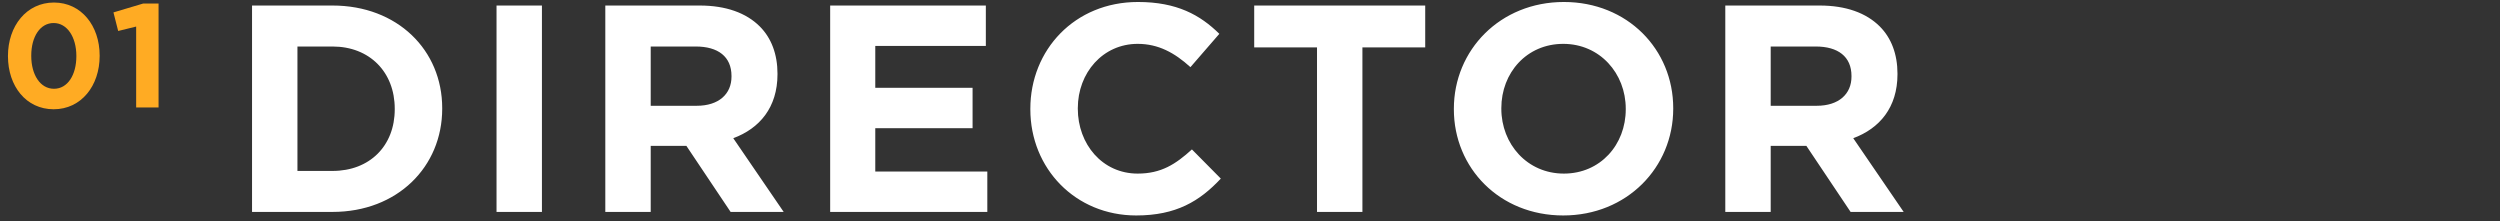 <svg width="407" height="36" viewBox="0 0 407 36" fill="none" xmlns="http://www.w3.org/2000/svg">
<rect x="0" y="0" width="407" height="36" fill="#333333" stroke="none"/>
<path d="M8.736 17.788C4.248 17.788 1.296 14.021 1.296 9.148V9.1C1.296 4.228 4.32 0.412 8.784 0.412C13.224 0.412 16.224 4.18 16.224 9.052V9.1C16.224 13.973 13.224 17.788 8.736 17.788ZM8.784 14.453C11.016 14.453 12.432 12.197 12.432 9.148V9.1C12.432 6.052 10.944 3.748 8.736 3.748C6.528 3.748 5.088 5.98 5.088 9.052V9.1C5.088 12.172 6.552 14.453 8.784 14.453ZM22.166 17.5V4.324L19.238 5.044L18.47 2.02L23.294 0.58H25.814V17.5H22.166Z" fill="#FFAB23"/>
<path d="M41.032 34.501V0.9H54.136C64.696 0.9 71.992 8.148 71.992 17.605V17.701C71.992 27.157 64.696 34.501 54.136 34.501H41.032ZM54.136 7.572H48.424V27.828H54.136C60.184 27.828 64.264 23.748 64.264 17.797V17.701C64.264 11.748 60.184 7.572 54.136 7.572ZM80.835 34.501V0.9H88.227V34.501H80.835ZM98.544 34.501V0.9H113.904C118.176 0.9 121.488 2.1 123.696 4.308C125.568 6.18 126.576 8.82 126.576 11.989V12.085C126.576 17.509 123.648 20.916 119.376 22.5L127.584 34.501H118.944L111.744 23.748H105.936V34.501H98.544ZM105.936 17.221H113.424C117.024 17.221 119.088 15.3 119.088 12.469V12.373C119.088 9.204 116.88 7.572 113.28 7.572H105.936V17.221ZM135.151 34.501V0.9H160.495V7.476H142.495V14.293H158.335V20.869H142.495V27.924H160.735V34.501H135.151ZM184.972 35.077C175.084 35.077 167.74 27.445 167.74 17.797V17.701C167.74 8.148 174.94 0.324 185.26 0.324C191.596 0.324 195.388 2.436 198.508 5.508L193.804 10.932C191.212 8.58 188.572 7.14 185.212 7.14C179.548 7.14 175.468 11.845 175.468 17.605V17.701C175.468 23.46 179.452 28.261 185.212 28.261C189.052 28.261 191.404 26.724 194.044 24.325L198.748 29.076C195.292 32.773 191.452 35.077 184.972 35.077ZM214.409 34.501V7.716H204.185V0.9H232.025V7.716H221.801V34.501H214.409ZM254.497 35.077C244.129 35.077 236.689 27.349 236.689 17.797V17.701C236.689 8.148 244.225 0.324 254.593 0.324C264.961 0.324 272.401 8.052 272.401 17.605V17.701C272.401 27.253 264.865 35.077 254.497 35.077ZM254.593 28.261C260.545 28.261 264.673 23.556 264.673 17.797V17.701C264.673 11.941 260.449 7.14 254.497 7.14C248.545 7.14 244.417 11.845 244.417 17.605V17.701C244.417 23.46 248.641 28.261 254.593 28.261ZM280.878 34.501V0.9H296.238C300.51 0.9 303.822 2.1 306.03 4.308C307.902 6.18 308.91 8.82 308.91 11.989V12.085C308.91 17.509 305.982 20.916 301.71 22.5L309.918 34.501H301.278L294.078 23.748H288.27V34.501H280.878ZM288.27 17.221H295.758C299.358 17.221 301.422 15.3 301.422 12.469V12.373C301.422 9.204 299.214 7.572 295.614 7.572H288.27V17.221Z" fill="white"/>
</svg>
